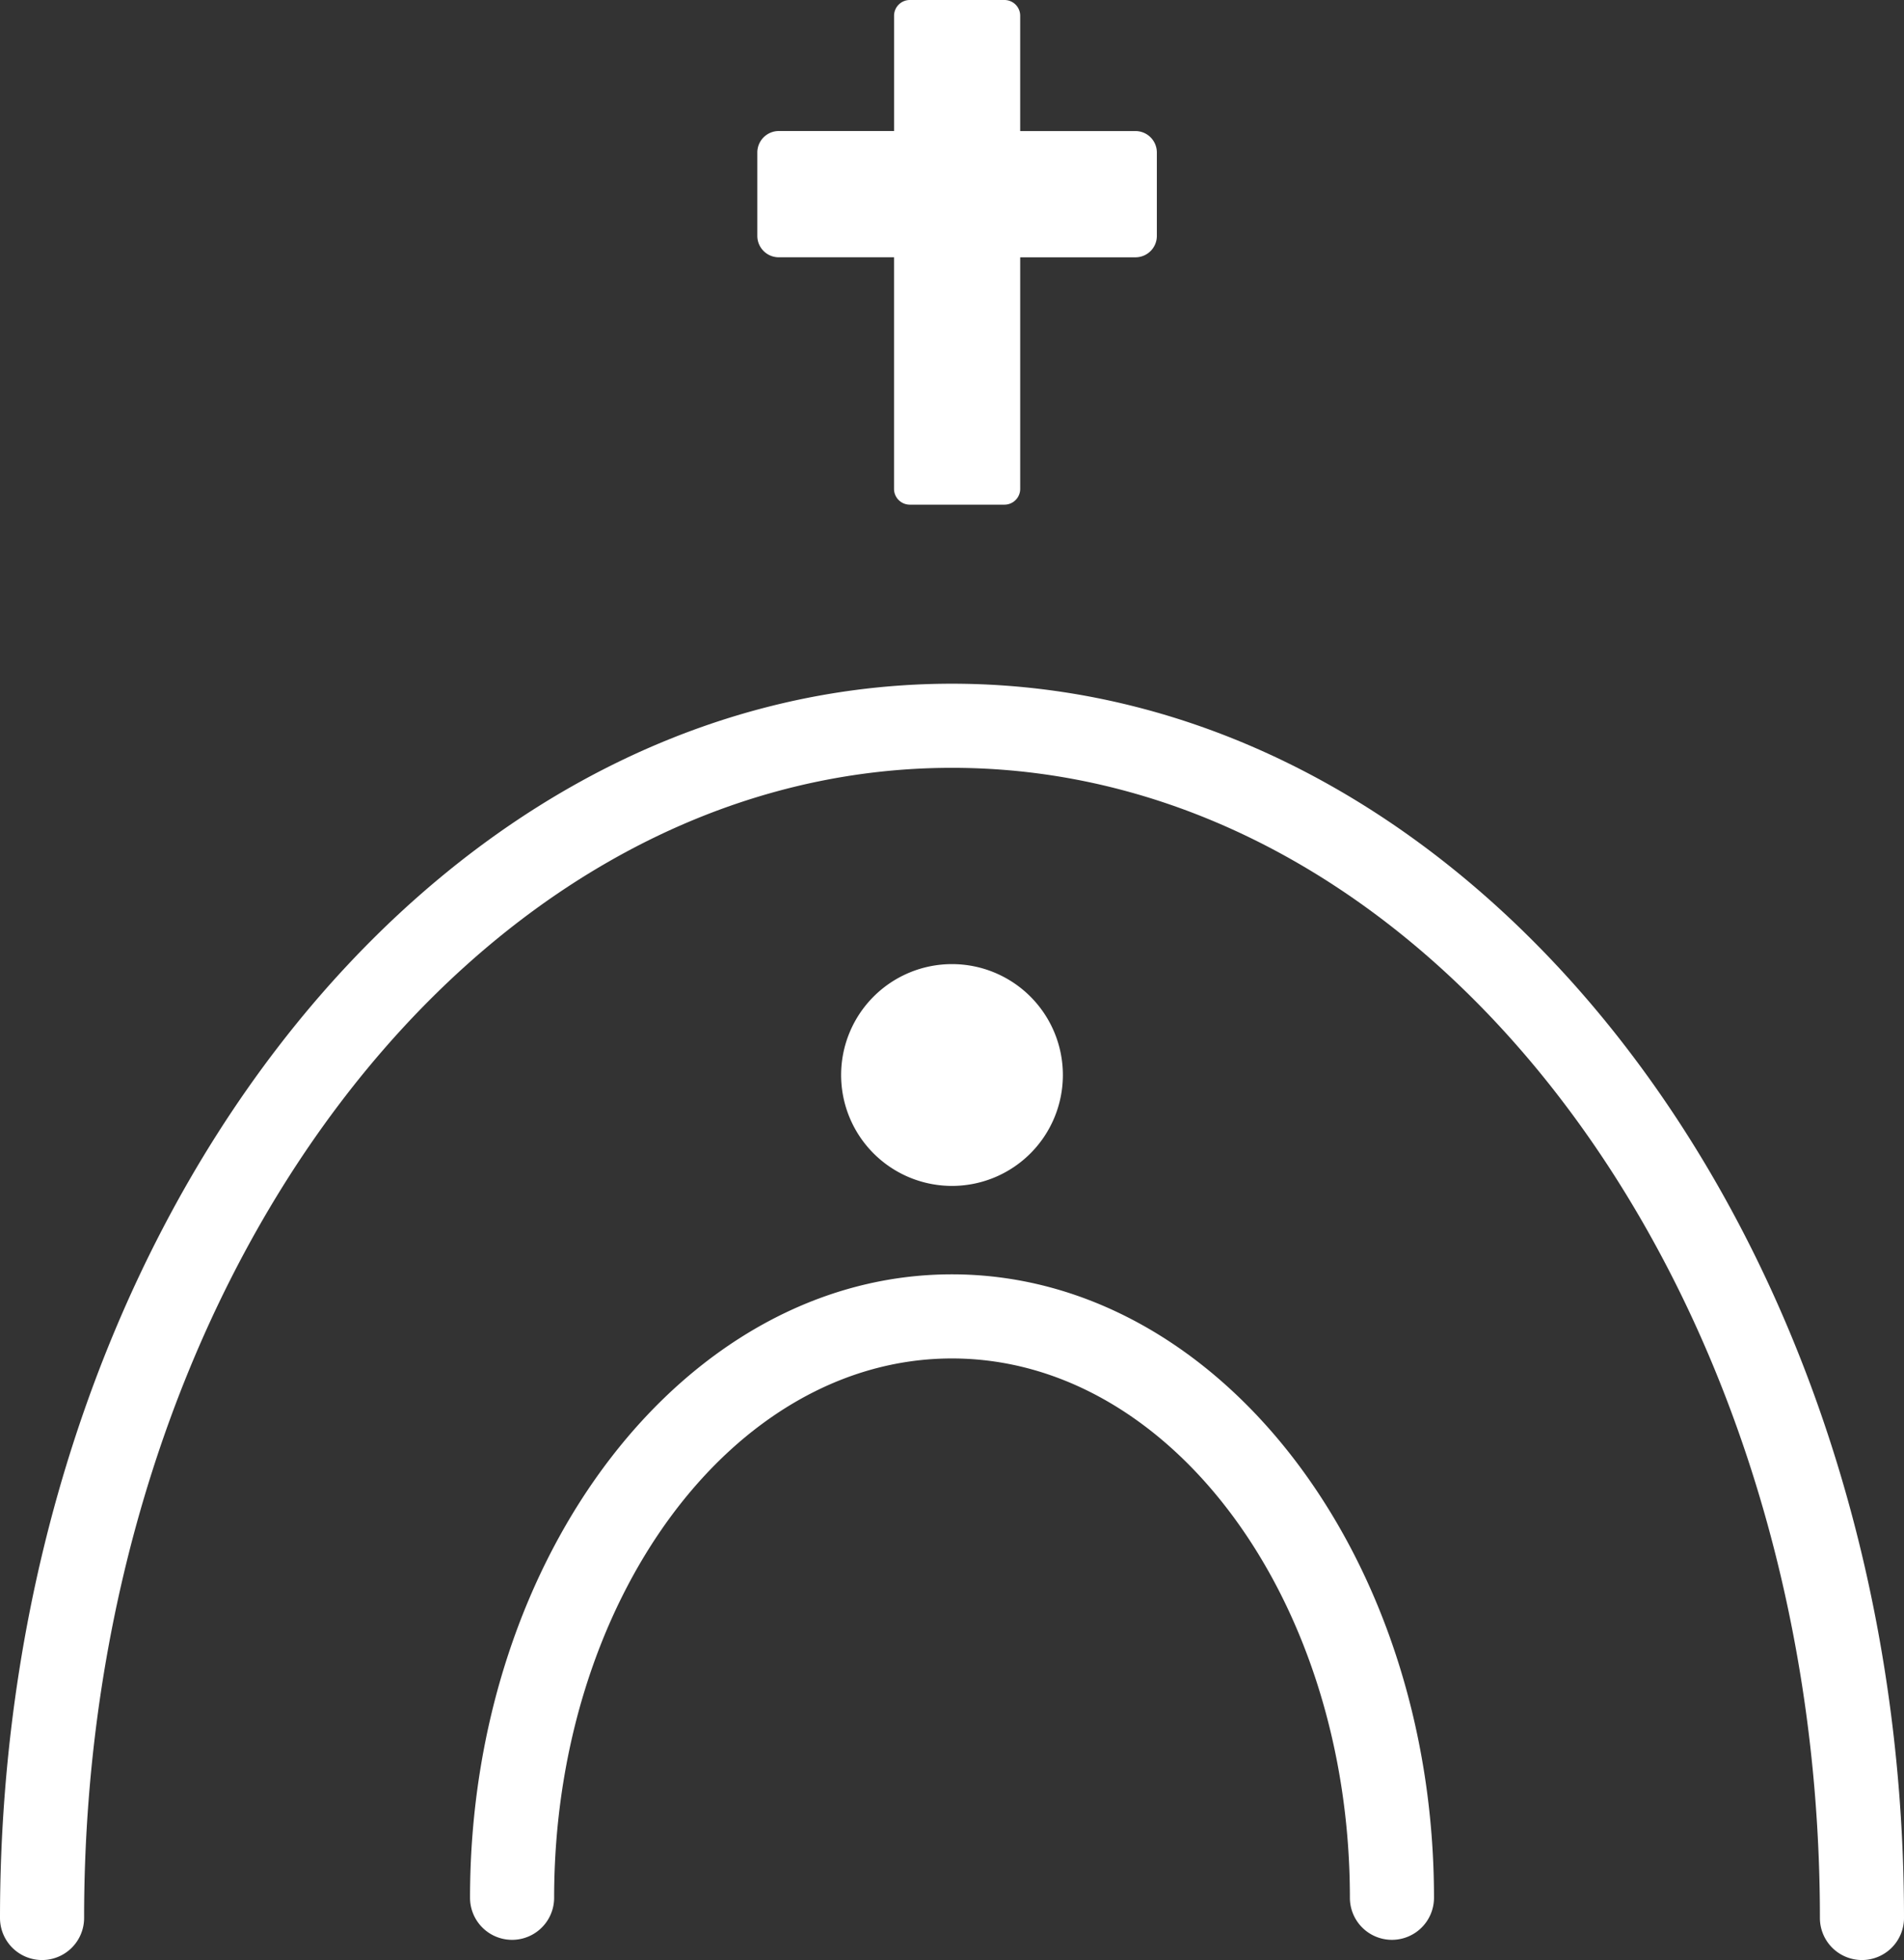 <svg xmlns="http://www.w3.org/2000/svg" width="150.564" height="154.963" viewBox="0 0 150.564 154.963">
  <rect x="0" y="0" width="150.564" height="154.963" fill="#333333" stroke="none"/>
  <g id="Groupe_3291" data-name="Groupe 3291" transform="translate(0 0)">
    <path id="Tracé_2695" data-name="Tracé 2695" d="M100.845,128.359a3.325,3.325,0,0,1-3.325-3.325c0-23.512-14.117-42.639-31.469-42.639s-31.457,19.128-31.457,42.639a3.325,3.325,0,0,1-6.651,0c0-27.179,17.1-49.29,38.108-49.29s38.12,22.111,38.12,49.29a3.325,3.325,0,0,1-3.325,3.325" transform="translate(9.226 25.007)" fill="#fff"/>
    <path id="Tracé_2696" data-name="Tracé 2696" d="M67.541,66.073a8.768,8.768,0,1,1-8.768-8.768,8.768,8.768,0,0,1,8.768,8.768" transform="translate(16.509 18.919)" fill="#fff"/>
    <path id="Tracé_2694" data-name="Tracé 2694" d="M147.239,141.546a3.325,3.325,0,0,1-3.325-3.325c0-50.14-30.789-90.932-68.636-90.932S6.651,88.081,6.651,138.221a3.325,3.325,0,0,1-6.651,0C0,84.413,33.769,40.638,75.277,40.638s75.287,43.775,75.287,97.583a3.325,3.325,0,0,1-3.325,3.325" transform="translate(0 13.417)" fill="#fff"/>
    <path id="Tracé_2697" data-name="Tracé 2697" d="M57.078,39.9a1.251,1.251,0,0,1-1.246-1.246V20.341h-9.11a1.694,1.694,0,0,1-1.7-1.692h0V12.059a1.7,1.7,0,0,1,1.7-1.7h9.113V1.244A1.248,1.248,0,0,1,57.078,0h7.486a1.244,1.244,0,0,1,1.245,1.242h0v9.12h9.114a1.694,1.694,0,0,1,1.693,1.7v6.588a1.691,1.691,0,0,1-1.691,1.693H65.81V38.658A1.247,1.247,0,0,1,64.564,39.9Z" transform="translate(14.865)" fill="#fff"/>
  </g>
</svg>
